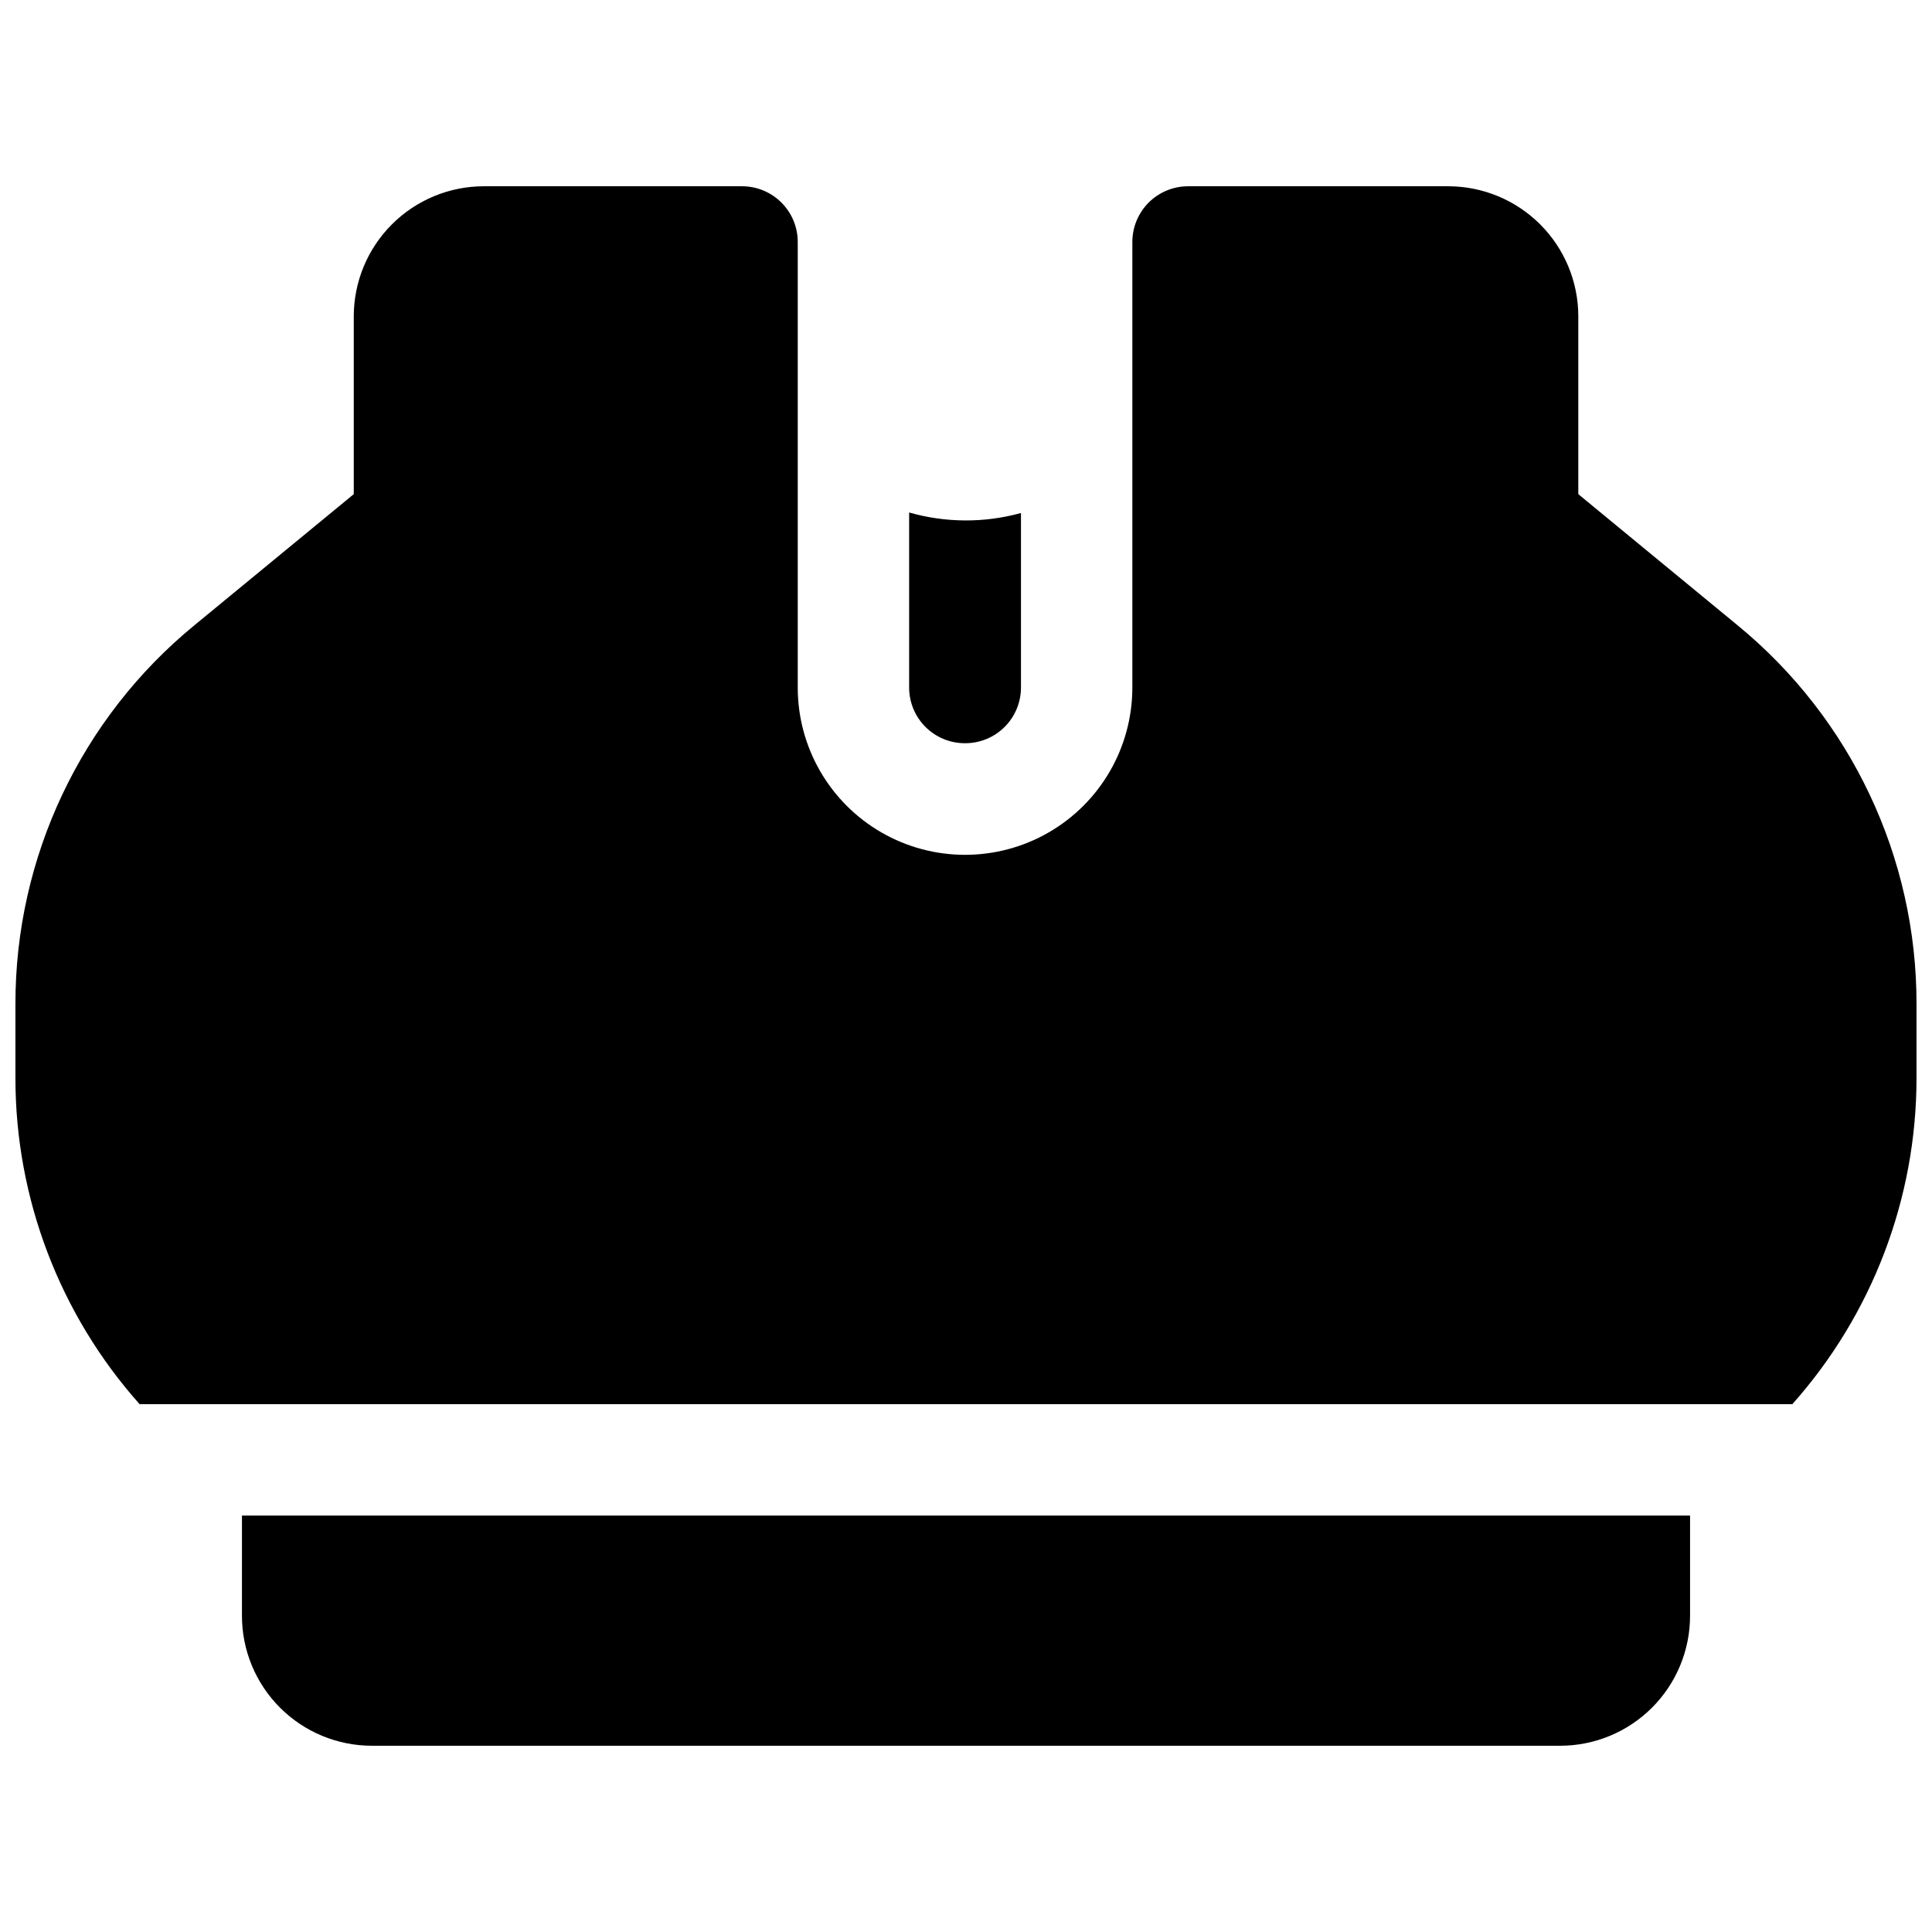<?xml version="1.0" encoding="UTF-8"?>
<!-- Uploaded to: SVG Repo, www.svgrepo.com, Generator: SVG Repo Mixer Tools -->
<svg width="800px" height="800px" version="1.1" viewBox="144 144 512 512" xmlns="http://www.w3.org/2000/svg">
 <defs>
  <clipPath id="a">
   <path d="m148.09 193h503.81v324h-503.81z"/>
  </clipPath>
 </defs>
 <path d="m399.75 340.96c3.922 0.016 7.691-1.531 10.473-4.301s4.344-6.531 4.344-10.457v-46.25c-9.703 2.672-19.957 2.625-29.637-0.137v46.387c0 3.926 1.562 7.688 4.344 10.457s6.551 4.316 10.477 4.301z"/>
 <path d="m208.12 572.2c0 9.133 3.629 17.895 10.09 24.352 6.457 6.461 15.219 10.09 24.352 10.09h314.88c9.137 0 17.895-3.629 24.355-10.09 6.457-6.457 10.086-15.219 10.086-24.352v-26.566h-383.76z"/>
 <g clip-path="url(#a)">
  <path d="m604.5 309.73-42.234-34.773v-47.156c-0.012-9.129-3.644-17.883-10.102-24.336-6.457-6.457-15.207-10.09-24.336-10.102h-68.98c-3.914 0-7.668 1.555-10.438 4.32-2.766 2.769-4.324 6.523-4.324 10.438v118.08c0 15.84-8.449 30.477-22.168 38.398-13.719 7.918-30.621 7.918-44.34 0-13.719-7.922-22.168-22.559-22.168-38.398v-118.08c0-3.914-1.555-7.668-4.324-10.438-2.769-2.766-6.523-4.32-10.438-4.32h-68.457c-9.129 0.012-17.883 3.644-24.336 10.102-6.457 6.453-10.09 15.207-10.102 24.336v47.152l-42.266 34.777c-30.055 24.66-47.453 61.508-47.398 100.39v19.555c-0.004 31.875 11.707 62.637 32.906 86.441h438c21.195-23.805 32.906-54.566 32.902-86.441v-19.555c0.059-38.879-17.344-75.727-47.398-100.39z"/>
 </g>
</svg>